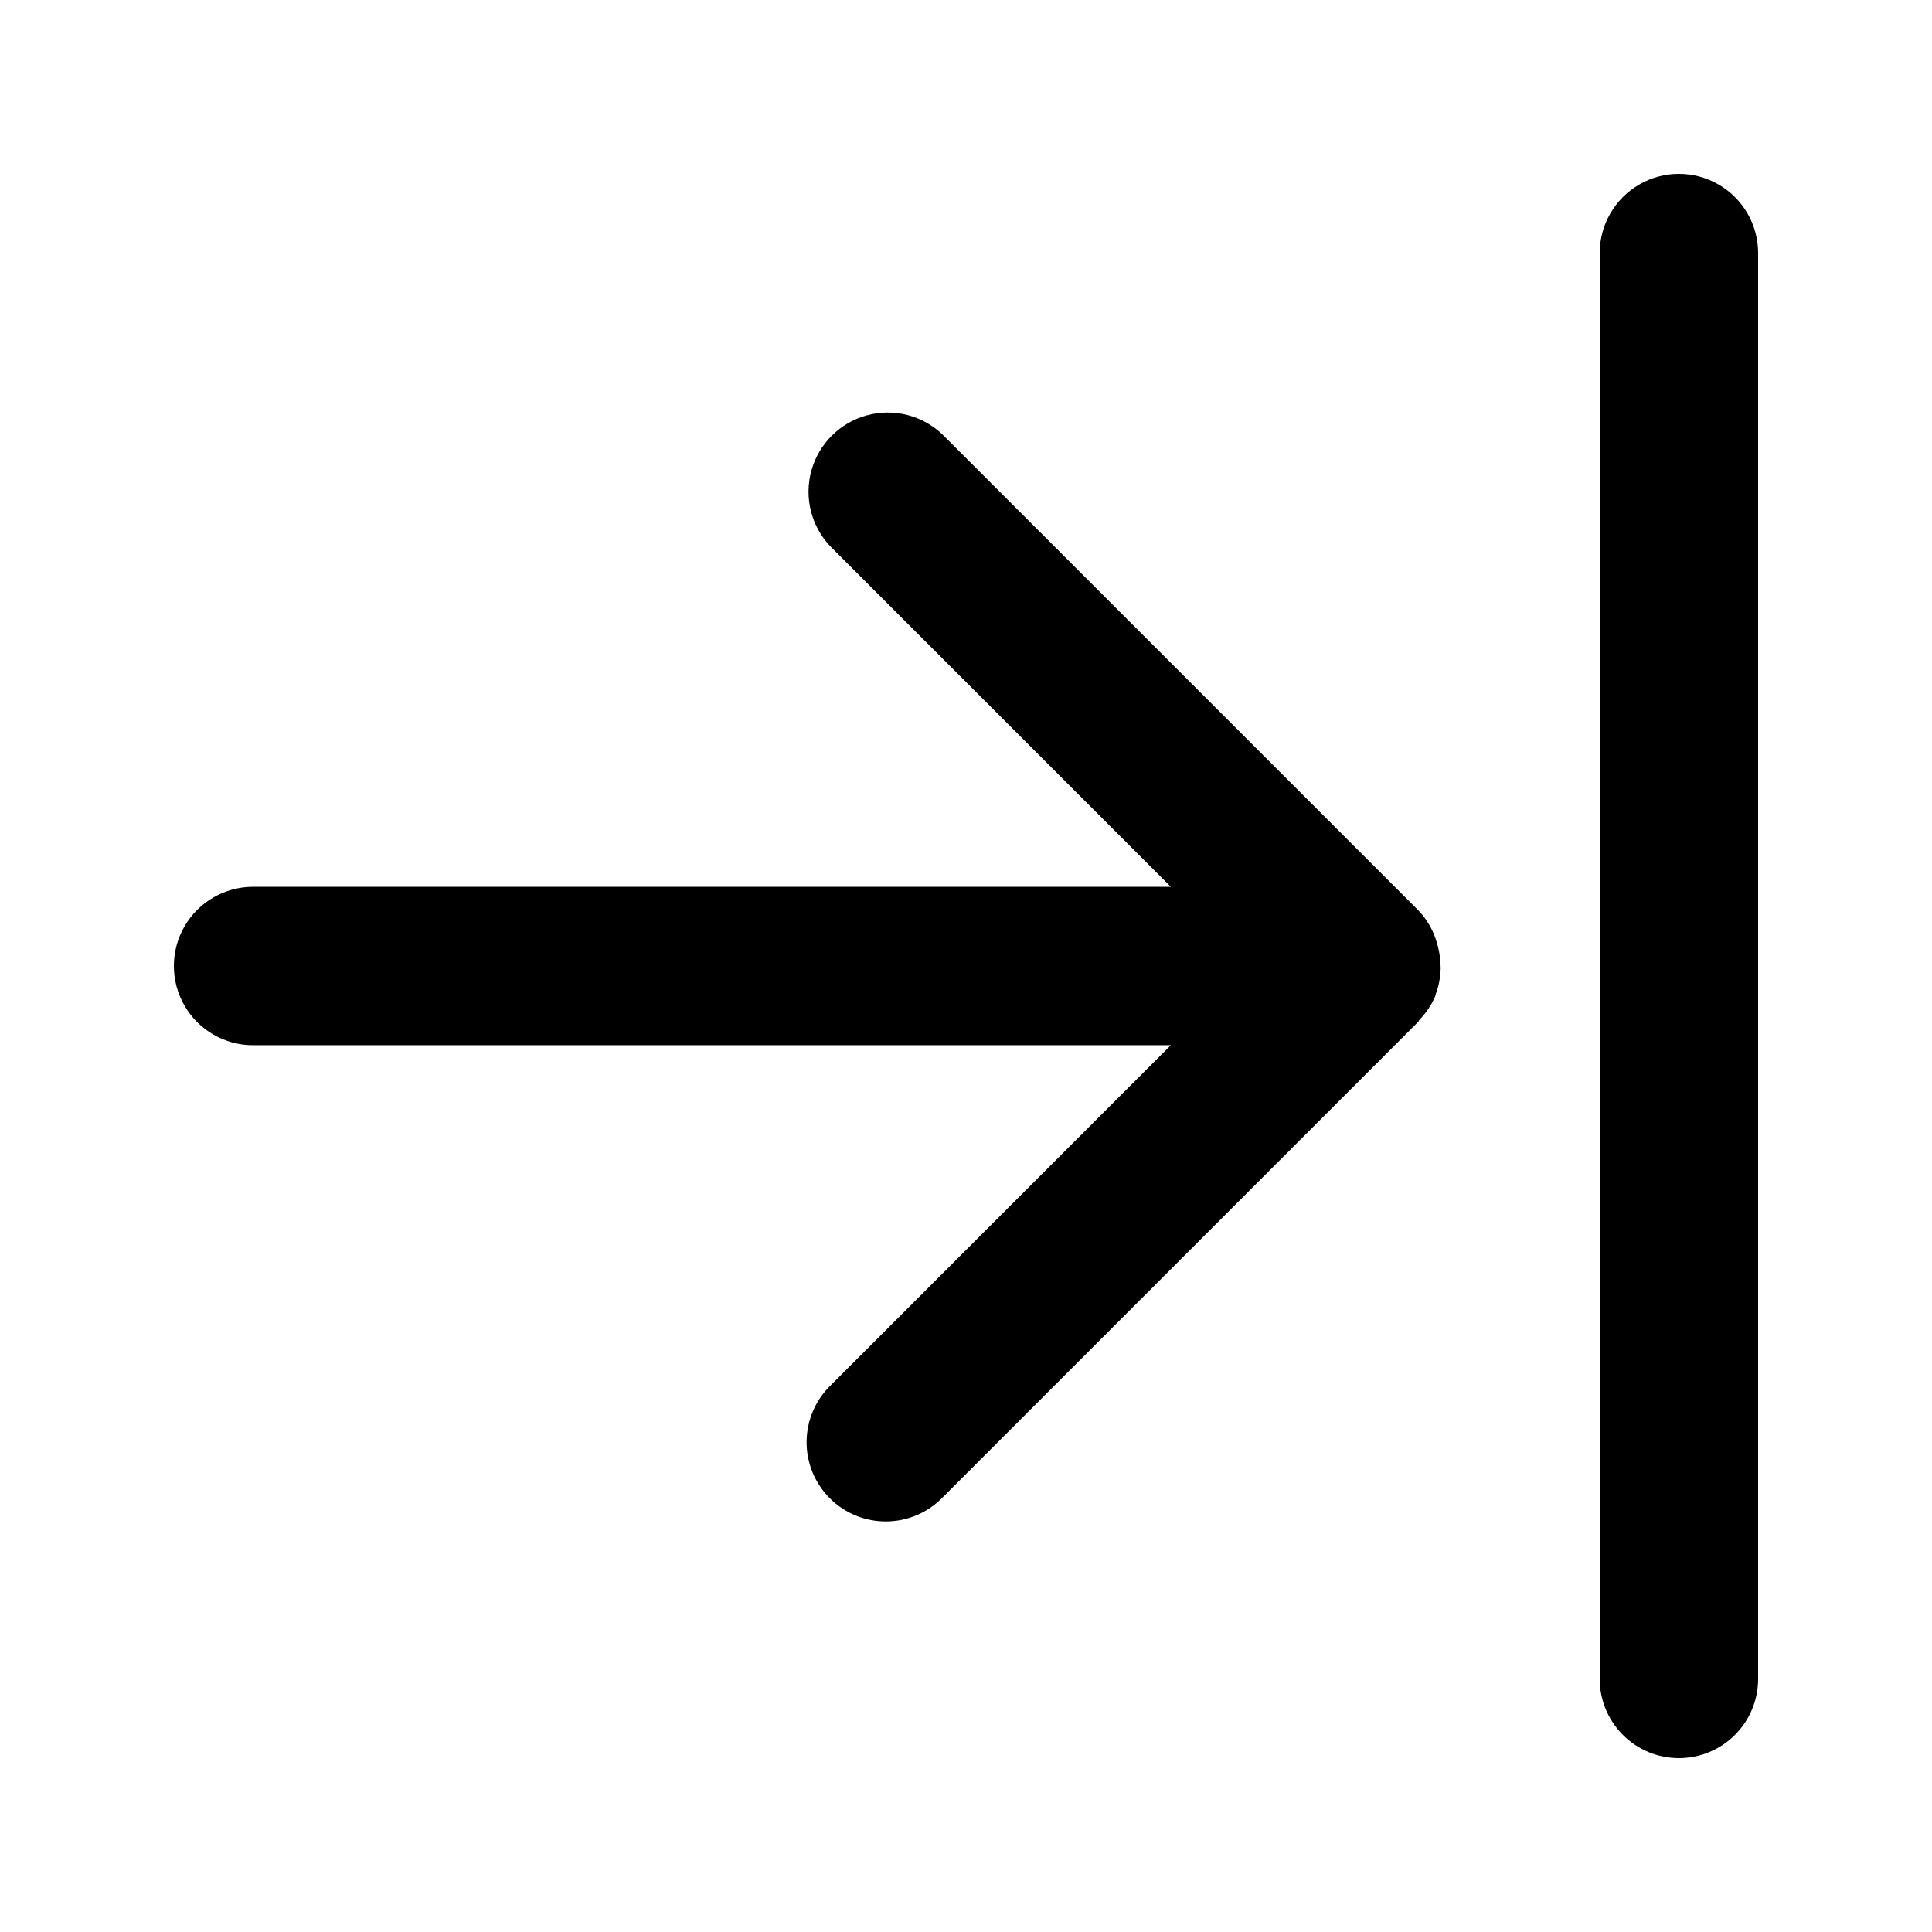 <?xml version="1.0" encoding="UTF-8"?>
<!-- Uploaded to: SVG Repo, www.svgrepo.com, Generator: SVG Repo Mixer Tools -->
<svg fill="#000000" width="800px" height="800px" version="1.1" viewBox="144 144 512 512" xmlns="http://www.w3.org/2000/svg">
 <g>
  <path d="m211.07 420.99h243.21l-90.117 90.117c-4.051 3.91-6.359 9.285-6.406 14.918-0.051 5.629 2.164 11.043 6.148 15.023 3.981 3.984 9.395 6.199 15.023 6.148 5.633-0.047 11.008-2.356 14.918-6.406l125.95-125.95c0.191-0.188 0.246-0.445 0.418-0.629 1.738-1.789 3.137-3.879 4.125-6.168l0.02-0.074c0.074-0.18 0.07-0.371 0.137-0.551h0.004c0.789-2.125 1.223-4.363 1.289-6.629 0-0.707-0.035-1.41-0.105-2.109-0.113-1.777-0.457-3.535-1.02-5.223-0.207-0.699-0.449-1.383-0.73-2.051-0.992-2.316-2.394-4.43-4.144-6.238l-125.95-125.95c-5.332-5.148-12.984-7.106-20.133-5.144-7.148 1.961-12.734 7.543-14.695 14.695-1.957 7.148-0.004 14.801 5.148 20.133l90.121 90.109h-243.21c-7.5 0-14.43 4-18.18 10.496-3.75 6.492-3.75 14.496 0 20.992 3.75 6.492 10.68 10.496 18.18 10.496z"/>
  <path d="m588.93 609.92c5.57 0 10.906-2.211 14.844-6.148s6.148-9.273 6.148-14.844v-377.86c0-7.5-4-14.43-10.496-18.18-6.492-3.75-14.496-3.75-20.992 0-6.492 3.75-10.496 10.68-10.496 18.18v377.86c0 5.57 2.215 10.906 6.148 14.844 3.938 3.938 9.277 6.148 14.844 6.148z"/>
 </g>
</svg>